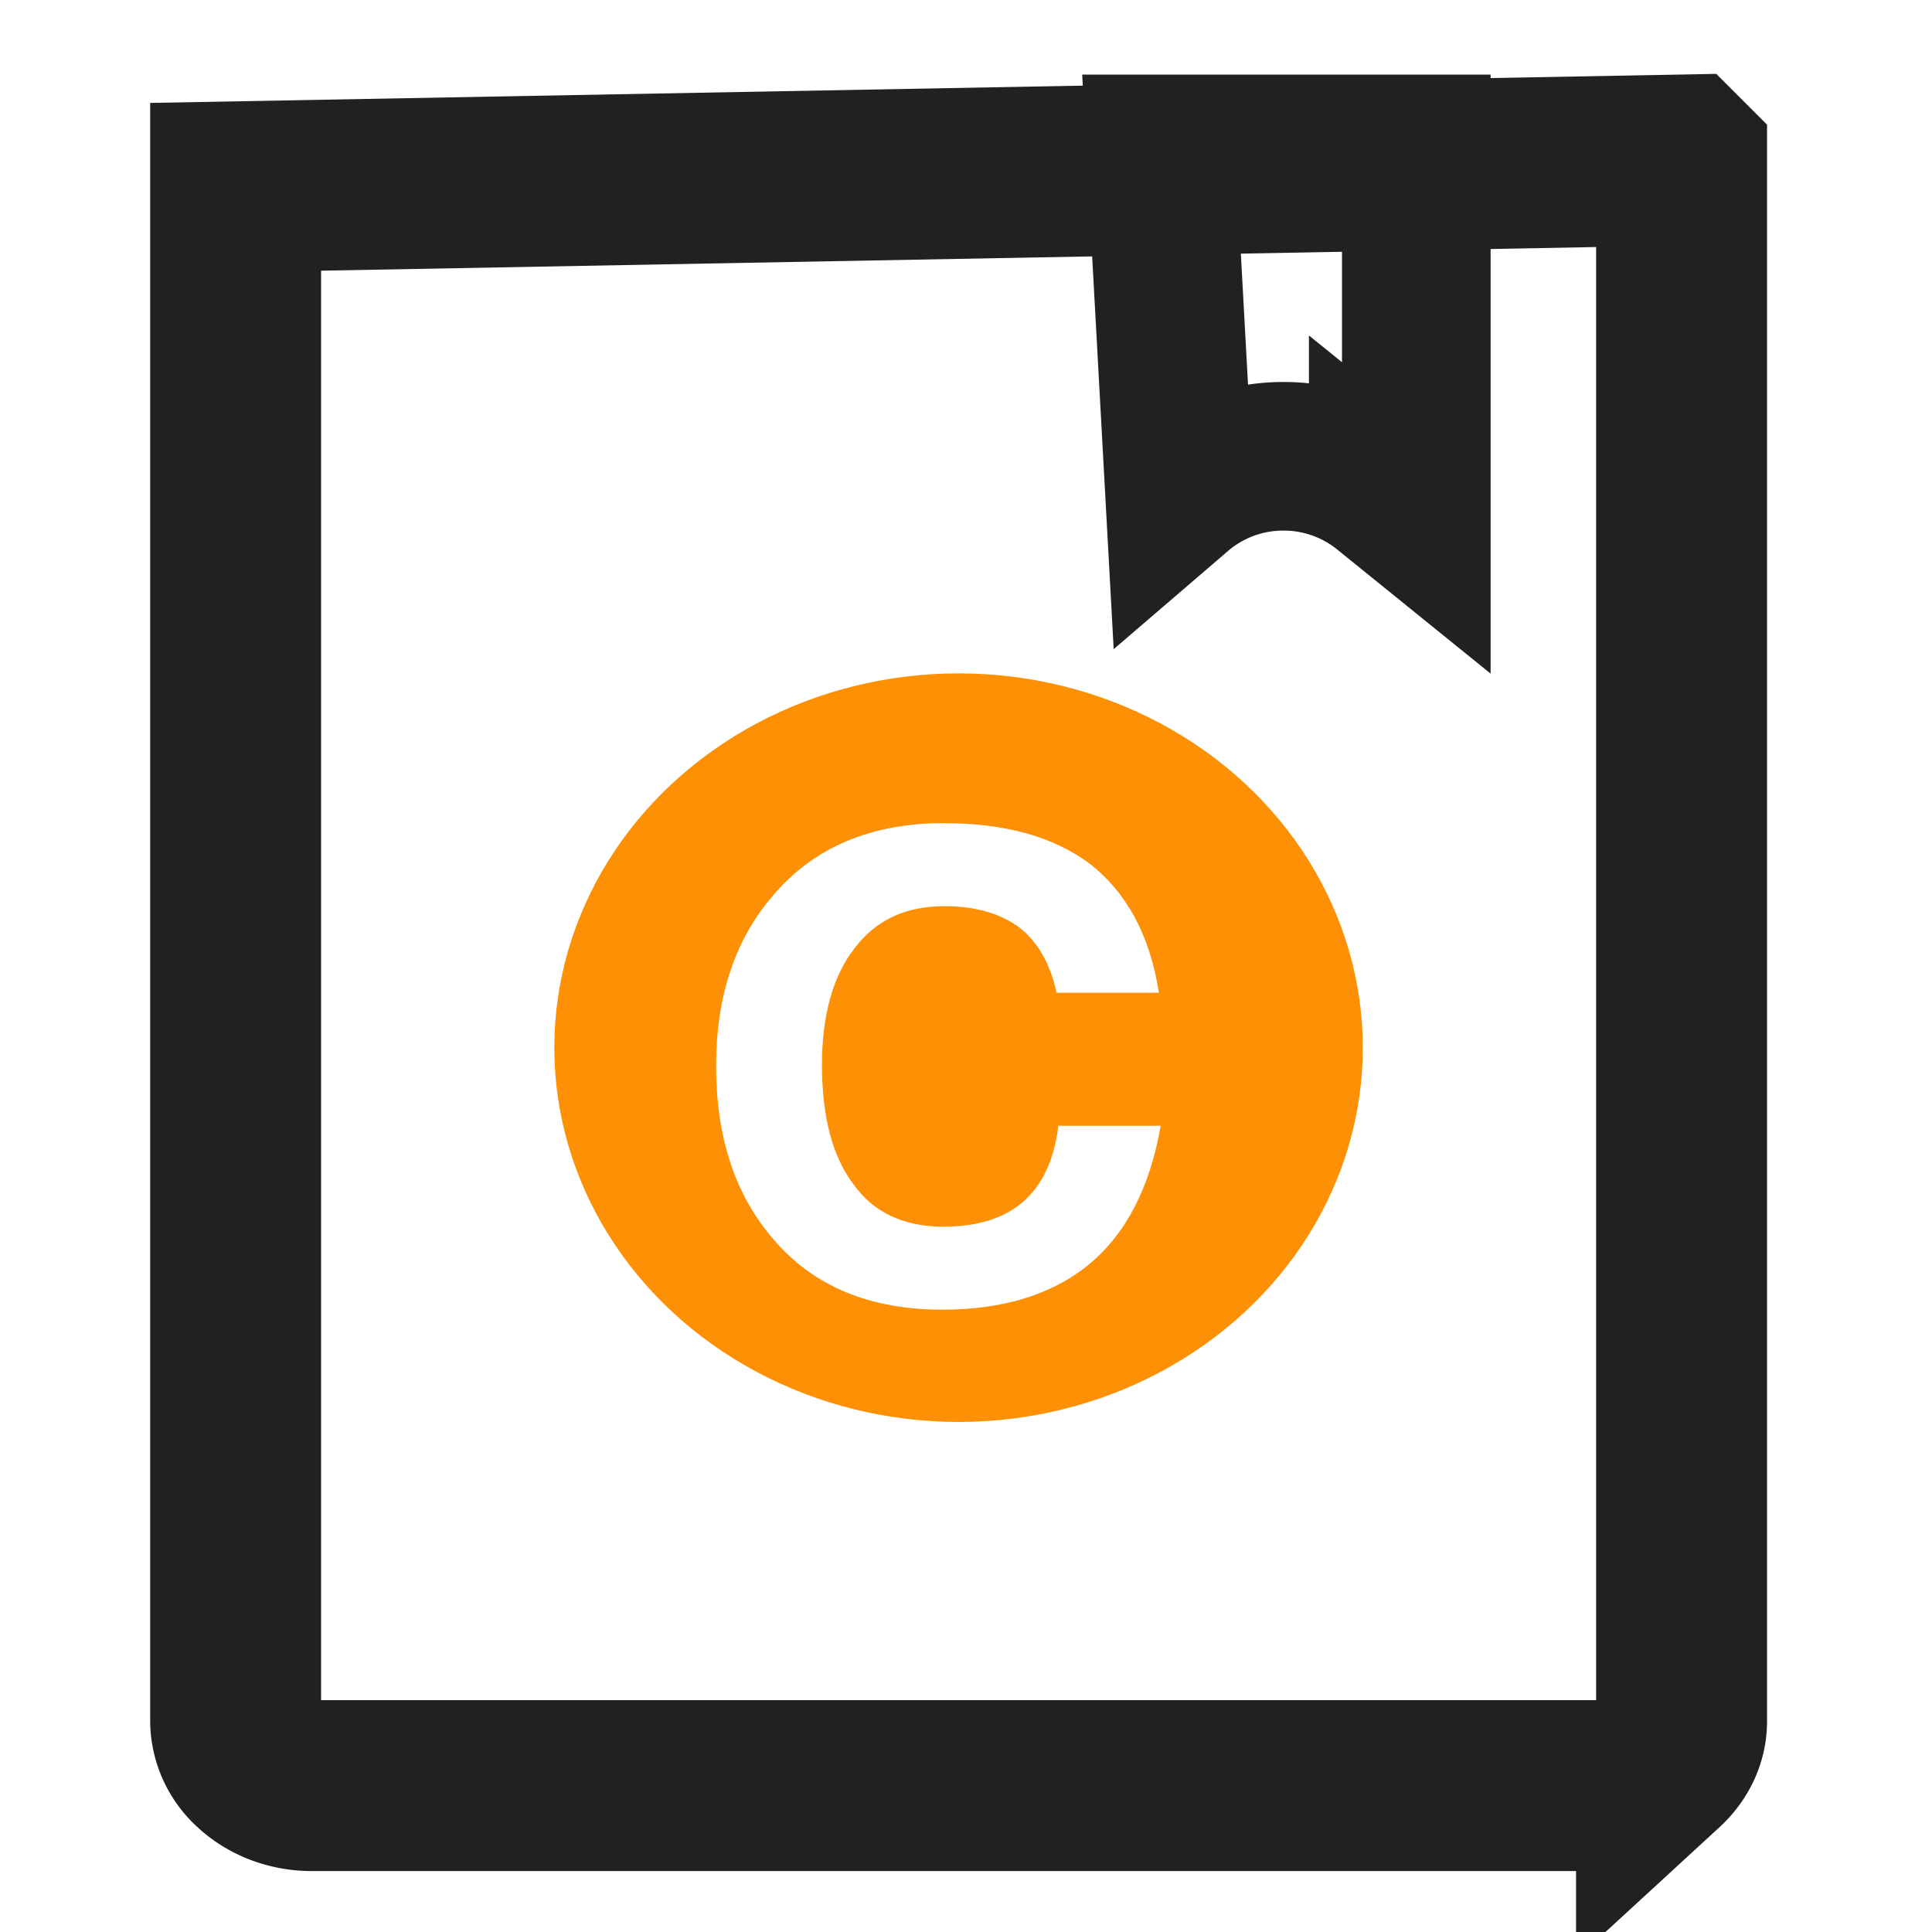 <svg width="26" height="26" viewBox="0 0 26 26" xmlns="http://www.w3.org/2000/svg"><g id="软著" stroke="none" stroke-width="1" fill="none" fill-rule="evenodd"><g id="合同_软著" transform="translate(2 1)" fill-rule="nonzero"><path d="M20.63 1.154v21.011c0 .23-.109.432-.27.58a1.11 1.11 0 0 1-.756.285h0H2.197c-.282 0-.556-.098-.757-.284a.797.797 0 0 1-.269-.58h0V1.514l19.458-.361z" id="路径" stroke="#212121" stroke-width="2.3"/><path d="M17.06 1.004V5.97l-.445-.36a2.14 2.14 0 0 0-1.377-.469 2.135 2.135 0 0 0-1.363.515h0l-.255-4.652h3.44z" id="路径" stroke="#212121" stroke-width="2"/><path d="M8.18 8.737c1.684-.9 3.757-.9 5.44 0 1.683.9 2.72 2.563 2.72 4.362 0 1.8-1.037 3.463-2.72 4.362-1.683.9-3.756.9-5.44 0-1.683-.9-2.72-2.562-2.72-4.362 0-1.8 1.037-3.462 2.72-4.362zm2.528 1.34c-.987 0-1.755.325-2.304.973-.511.59-.767 1.358-.767 2.295 0 .96.255 1.742.78 2.342.536.626 1.292.938 2.266.938.817 0 1.475-.205 1.962-.601.5-.408.829-1.033.975-1.874h-1.377c-.11.9-.621 1.358-1.548 1.358-.536 0-.938-.193-1.206-.565-.292-.385-.427-.925-.427-1.61 0-.673.147-1.201.44-1.574.291-.384.694-.564 1.206-.564.414 0 .755.096 1.012.288.243.192.413.48.499.877h1.377c-.122-.78-.439-1.358-.939-1.742-.487-.36-1.133-.54-1.95-.54z" id="形状结合" fill="#FD9005"/></g></g></svg>